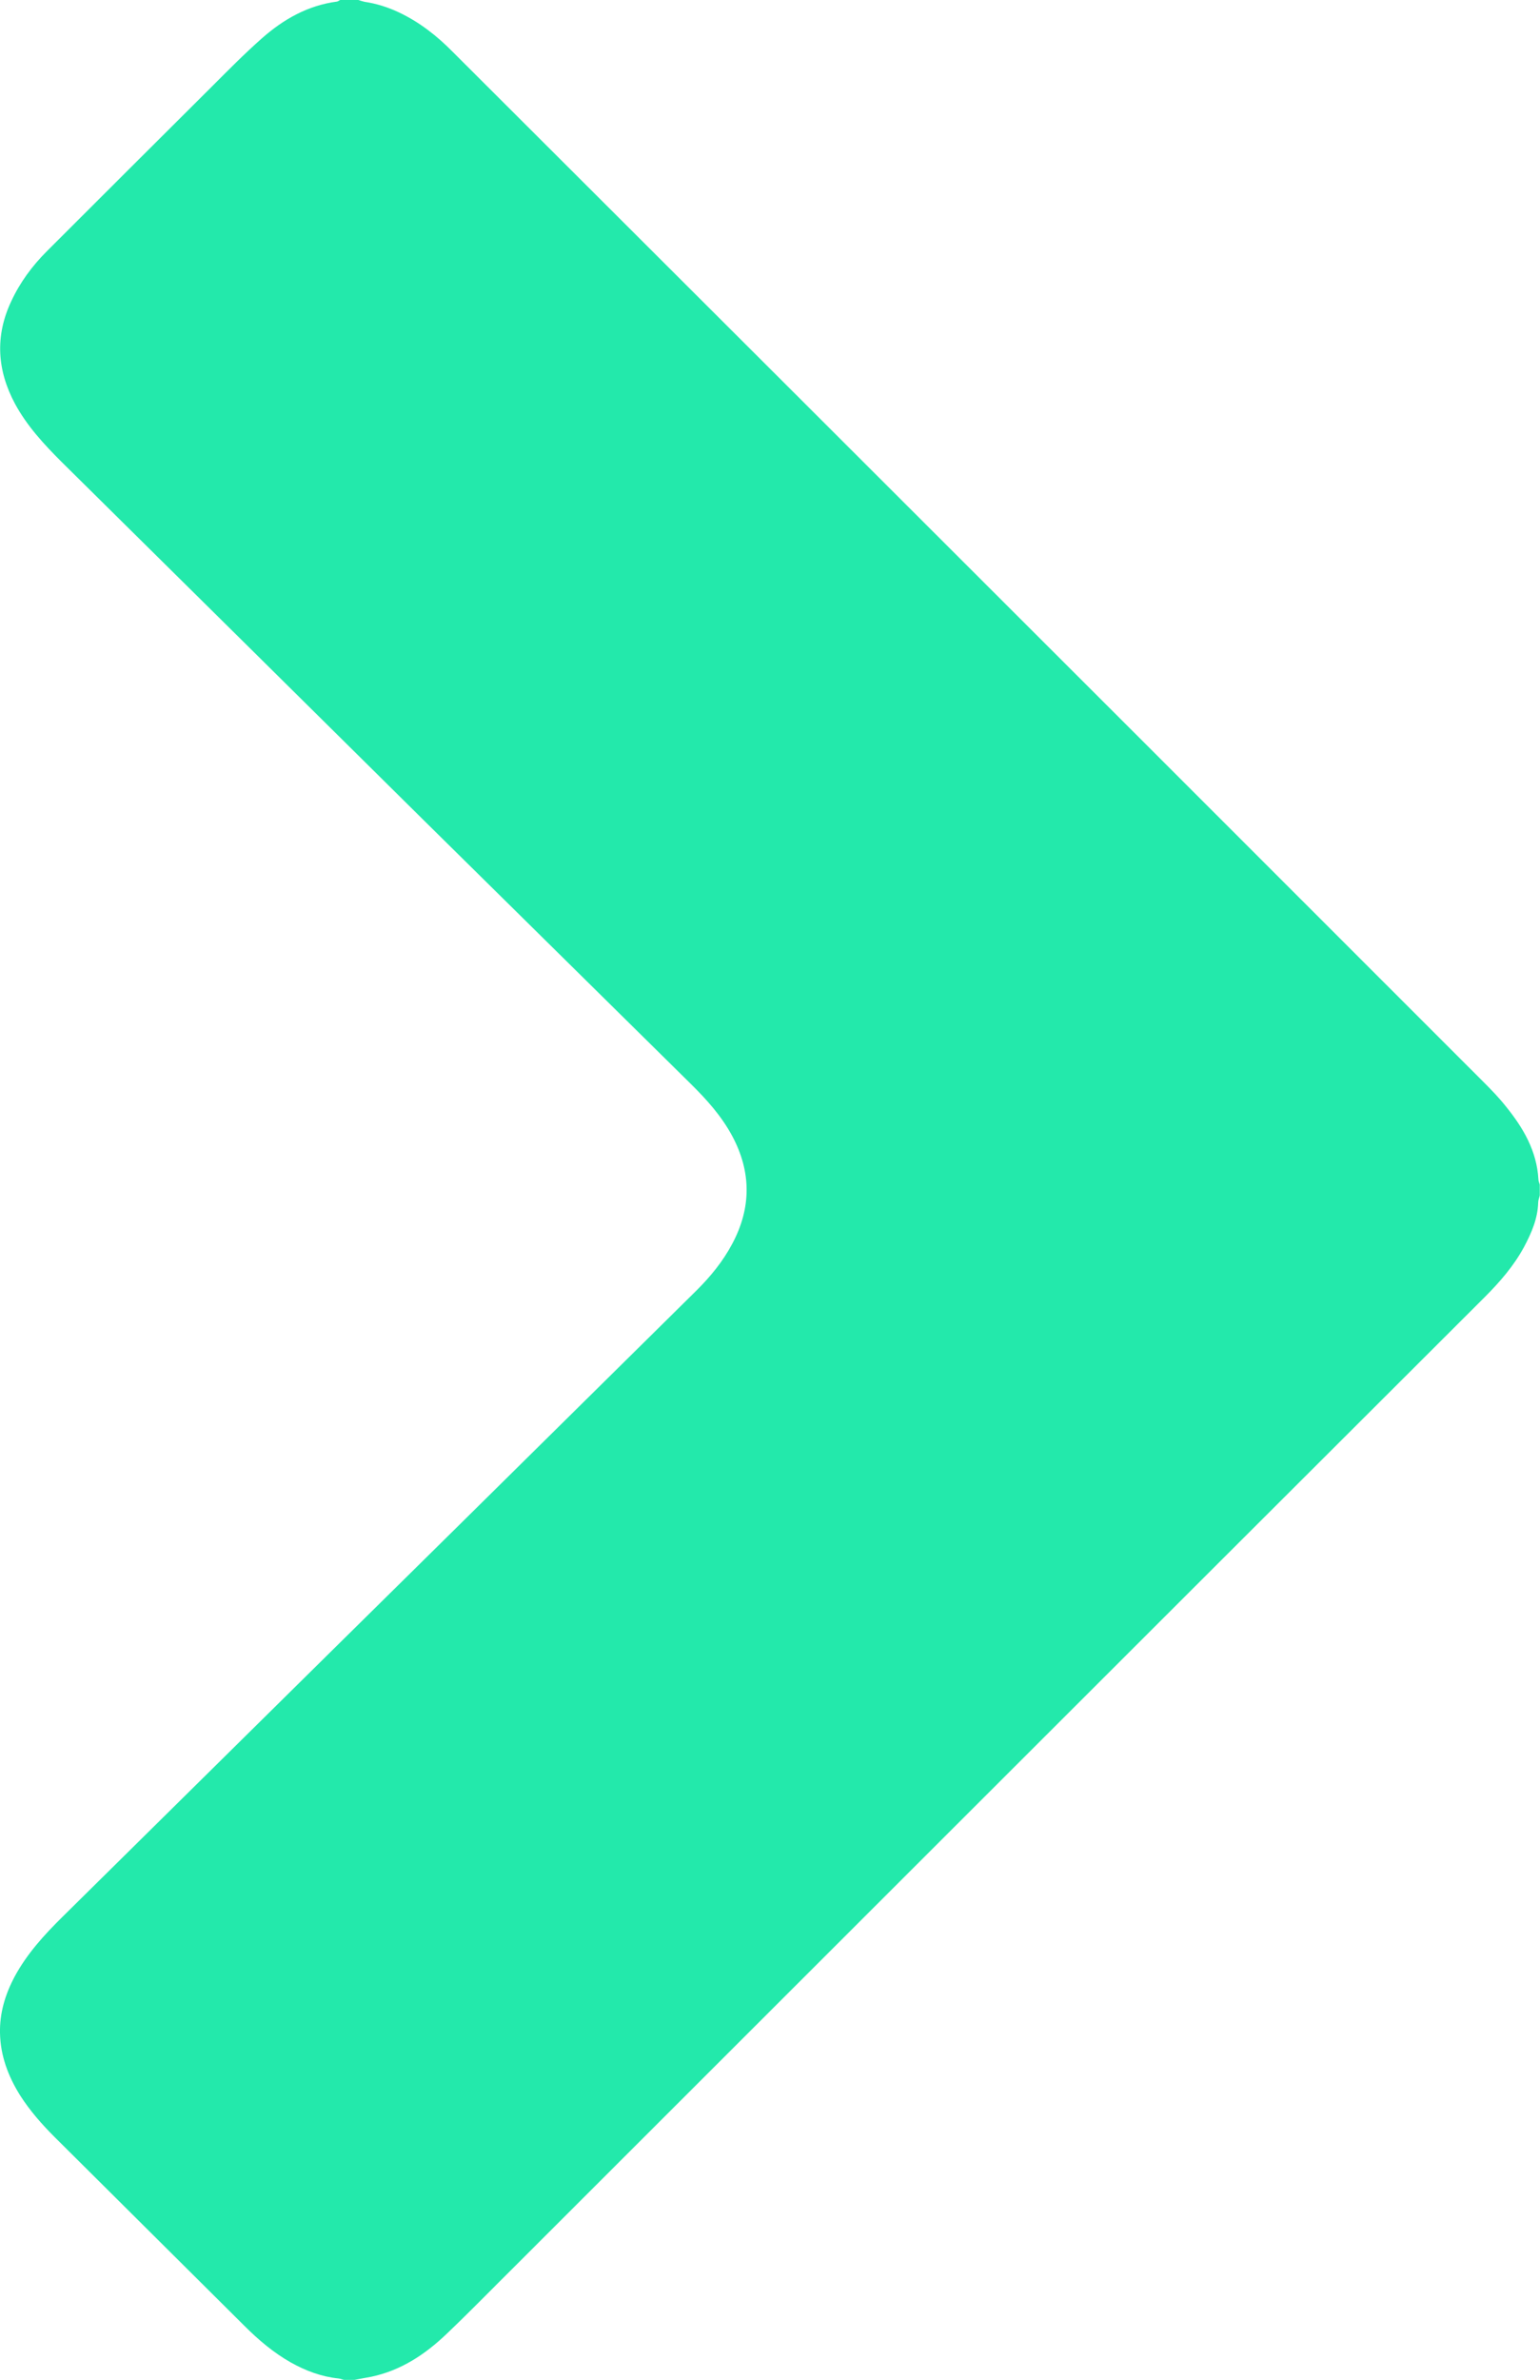 <?xml version="1.0" encoding="utf-8"?>
<!-- Generator: Adobe Illustrator 27.2.0, SVG Export Plug-In . SVG Version: 6.00 Build 0)  -->
<svg version="1.1" id="Ebene_1" xmlns="http://www.w3.org/2000/svg" xmlns:xlink="http://www.w3.org/1999/xlink" x="0px" y="0px"
	 viewBox="0 0 684.9 1057.7" style="enable-background:new 0 0 684.9 1057.7;" xml:space="preserve">
<style type="text/css">
	.st0{fill:#FFFFFF;}
	.st1{fill:#23E9AB;}
</style>
<path class="st1" d="M151.3,0c2.7,0,5.4,0,8.1,0c0.9,0.3,1.8,0.6,2.7,0.8c5.4,0.8,10.4,2.4,15.3,4.7c9.1,4.3,16.9,10.4,23.9,17.5
	c49.7,49.6,99.4,99.2,149.1,148.8c103.2,103,206.4,206.1,309.5,309.2c3.4,3.4,6.8,6.9,9.8,10.7c7.7,9.5,13.8,19.8,14.5,32.5
	c0,0.8,0.4,1.5,0.6,2.3c0,1.6,0,3.2,0,4.8c-0.2,1-0.7,2-0.7,3.1c-0.2,7.2-3,13.6-6.3,19.8c-4.6,8.5-10.8,15.6-17.6,22.4
	C582,654.6,503.7,732.8,425.4,811c-65.3,65.2-130.5,130.4-195.8,195.6c-10.3,10.2-20.4,20.6-30.9,30.6c-9.5,9.1-20.3,16.3-33.5,19.1
	c-2.5,0.5-5,0.9-7.5,1.4c-1.6,0-3.2,0-4.8,0c-0.8-0.2-1.5-0.5-2.3-0.6c-7.6-0.8-14.6-3.4-21.2-7.1c-7.8-4.4-14.5-10.1-20.8-16.4
	c-28.1-27.9-56.2-55.9-84.3-83.8c-5.7-5.7-11-11.7-15.4-18.6c-5.3-8.5-8.7-17.6-8.9-27.6c-0.2-8.9,2.3-17.2,6.5-25.1
	c5.5-10.2,13.2-18.6,21.3-26.6c39.7-39.2,79.3-78.3,119-117.5c38.4-37.9,76.9-75.8,115.3-113.8c16-15.8,31.9-31.5,47.9-47.3
	c6.1-6.1,11.5-12.7,15.6-20.4c8.6-16,8.6-32.1,0-48.1c-4.8-8.9-11.4-16.2-18.5-23.2c-39.4-38.9-78.8-77.7-118.2-116.6
	C135.1,311.7,81.2,258.5,27.3,205.2c-7.8-7.8-15.3-15.9-20.6-25.7c-8-14.9-9-30.1-1.7-45.6c3.9-8.4,9.3-15.7,15.8-22.2
	c24.4-24.4,48.9-48.8,73.3-73.1c7.3-7.3,14.6-14.7,22.3-21.5c9.6-8.5,20.5-14.7,33.5-16.4C150.4,0.6,150.8,0.2,151.3,0z"/>
</svg>
